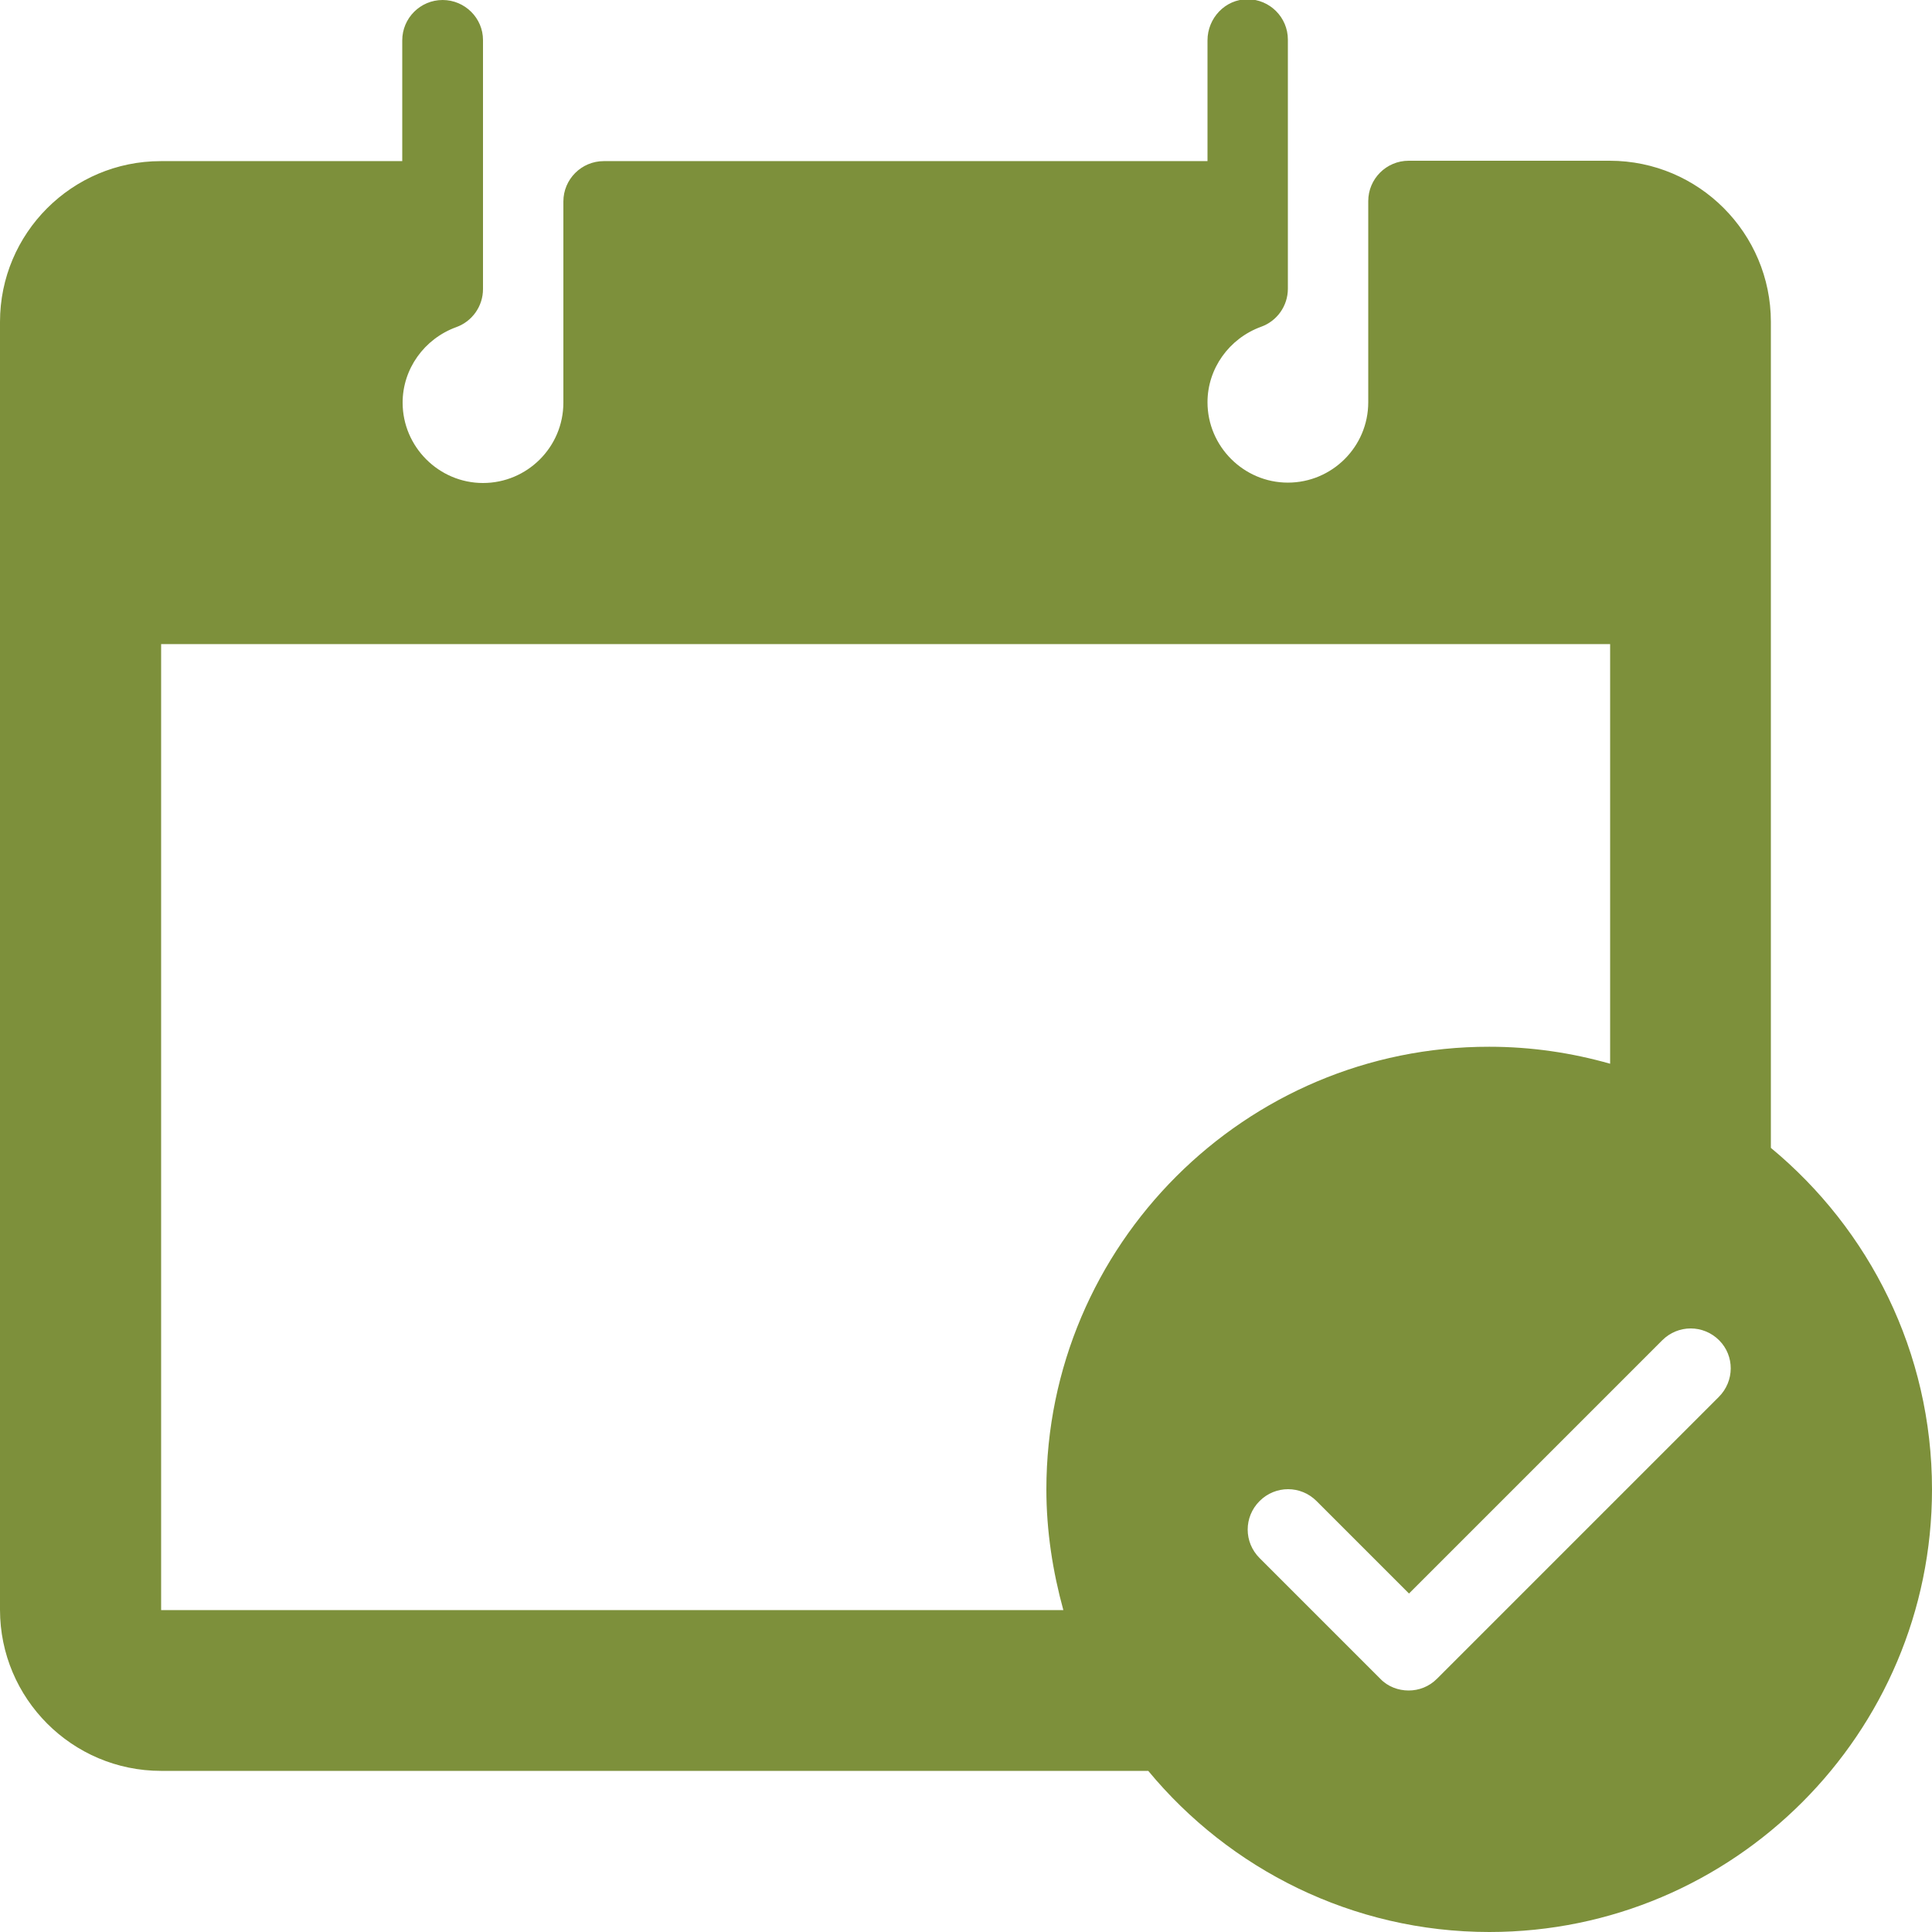 <?xml version="1.0" encoding="UTF-8"?> <!-- Generator: Adobe Illustrator 24.0.3, SVG Export Plug-In . SVG Version: 6.00 Build 0) --> <svg xmlns="http://www.w3.org/2000/svg" xmlns:xlink="http://www.w3.org/1999/xlink" version="1.1" id="Capa_1" x="0px" y="0px" viewBox="0 0 512 512" style="enable-background:new 0 0 512 512;" xml:space="preserve"> <style type="text/css"> .st0{fill:#7D903B;} </style> <g> <g> <path class="st0" d="M469.3,304.2V85.3c0-23.5-19.1-42.7-42.7-42.7h-53.3c-5.9,0-10.7,4.8-10.7,10.7v53.3 c0,11.8-9.6,21.3-21.3,21.3s-21.3-9.6-21.3-21.3c0-8.9,5.7-16.9,14.2-20c4.2-1.5,7.1-5.5,7.1-10.1v-66c0-5.9-4.8-10.7-10.7-10.7 S320,4.8,320,10.7v32H160c-5.9,0-10.7,4.8-10.7,10.7v53.3c0,11.8-9.6,21.3-21.3,21.3s-21.3-9.6-21.3-21.3c0-8.9,5.7-16.9,14.2-20 c4.2-1.5,7.1-5.5,7.1-10.1v-66C128,4.8,123.2,0,117.3,0c-5.9,0-10.7,4.8-10.7,10.7v32h-64C19.1,42.7,0,61.8,0,85.3v341.3 c0,23.5,19.1,42.7,42.7,42.7h261.6c21.5,26,54.1,42.7,90.4,42.7c64.7,0,117.3-52.6,117.3-117.3C512,358.3,495.4,325.8,469.3,304.2 z M277.3,394.7c0,11.1,1.7,21.8,4.5,32H42.7v-256h384v111.2c-10.2-2.9-20.9-4.5-32-4.5C330,277.3,277.3,330,277.3,394.7z M455.5,370.2l-74.7,74.7c-2.1,2.1-4.8,3.1-7.5,3.1s-5.5-1-7.5-3.1l-32-32c-4.2-4.2-4.2-10.9,0-15.1s10.9-4.2,15.1,0l24.5,24.5 l67.1-67.1c4.2-4.2,10.9-4.2,15.1,0C459.7,359.3,459.7,366,455.5,370.2z"></path> </g> </g> </svg> 